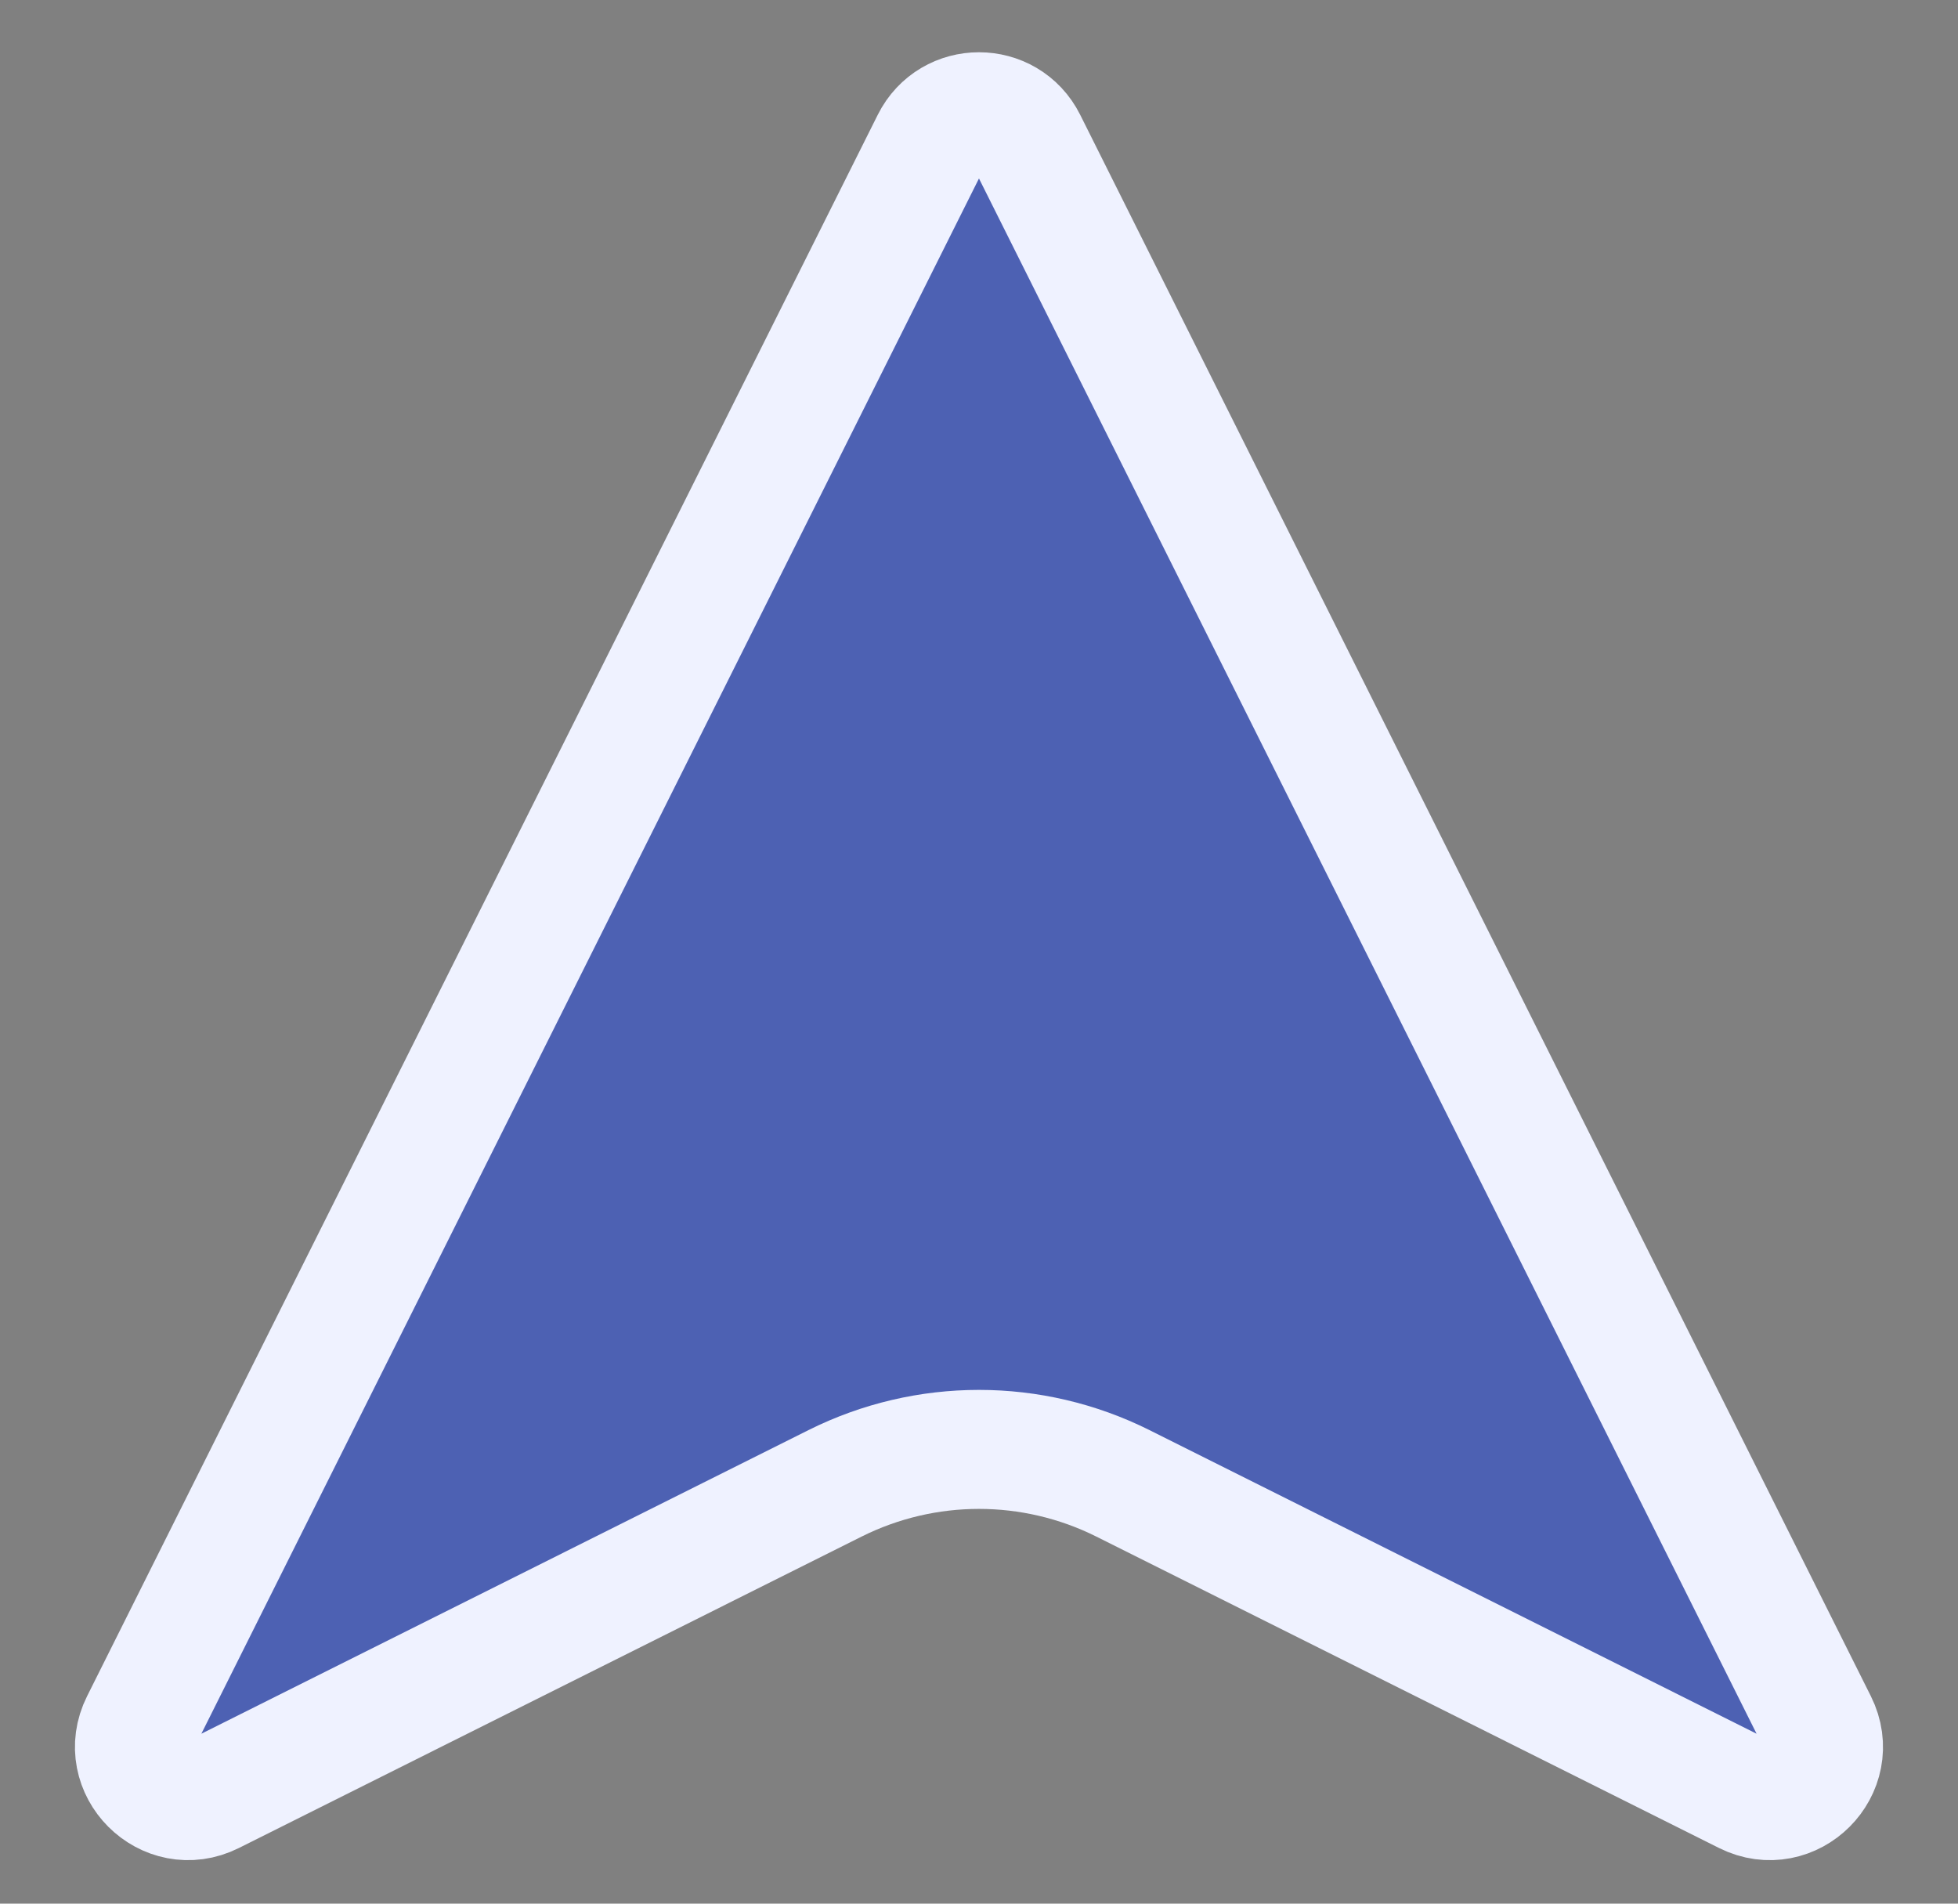 <?xml version="1.0" encoding="UTF-8"?> <svg xmlns="http://www.w3.org/2000/svg" width="36" height="35" viewBox="0 0 36 35" fill="none"><rect x="0" y="0" width="36" height="35" fill="#808080" stroke="none"/><g clip-path="url(#clip0_682_14565)"><g clip-path="url(#clip1_682_14565)"><path d="M33.419 31.674L18.882 2.6C18.518 1.873 17.481 1.873 17.117 2.6L2.58 31.674C2.156 32.522 3.056 33.422 3.904 32.998L15.352 27.273C17.019 26.44 18.98 26.44 20.647 27.273L32.095 32.998C32.943 33.422 33.843 32.522 33.419 31.674Z" fill="#0033FF" fill-opacity="0.4" stroke="#EFF2FF" stroke-width="2.188" stroke-linecap="round" stroke-linejoin="round"></path></g></g><defs><clipPath id="clip0_682_14565"><rect width="35" height="35" fill="white" transform="matrix(-1 0 0 -1 35.5 35)"></rect></clipPath><clipPath id="clip1_682_14565"><rect width="35" height="35" fill="white" transform="matrix(-1 0 0 -1 35.5 35)"></rect></clipPath></defs></svg> 